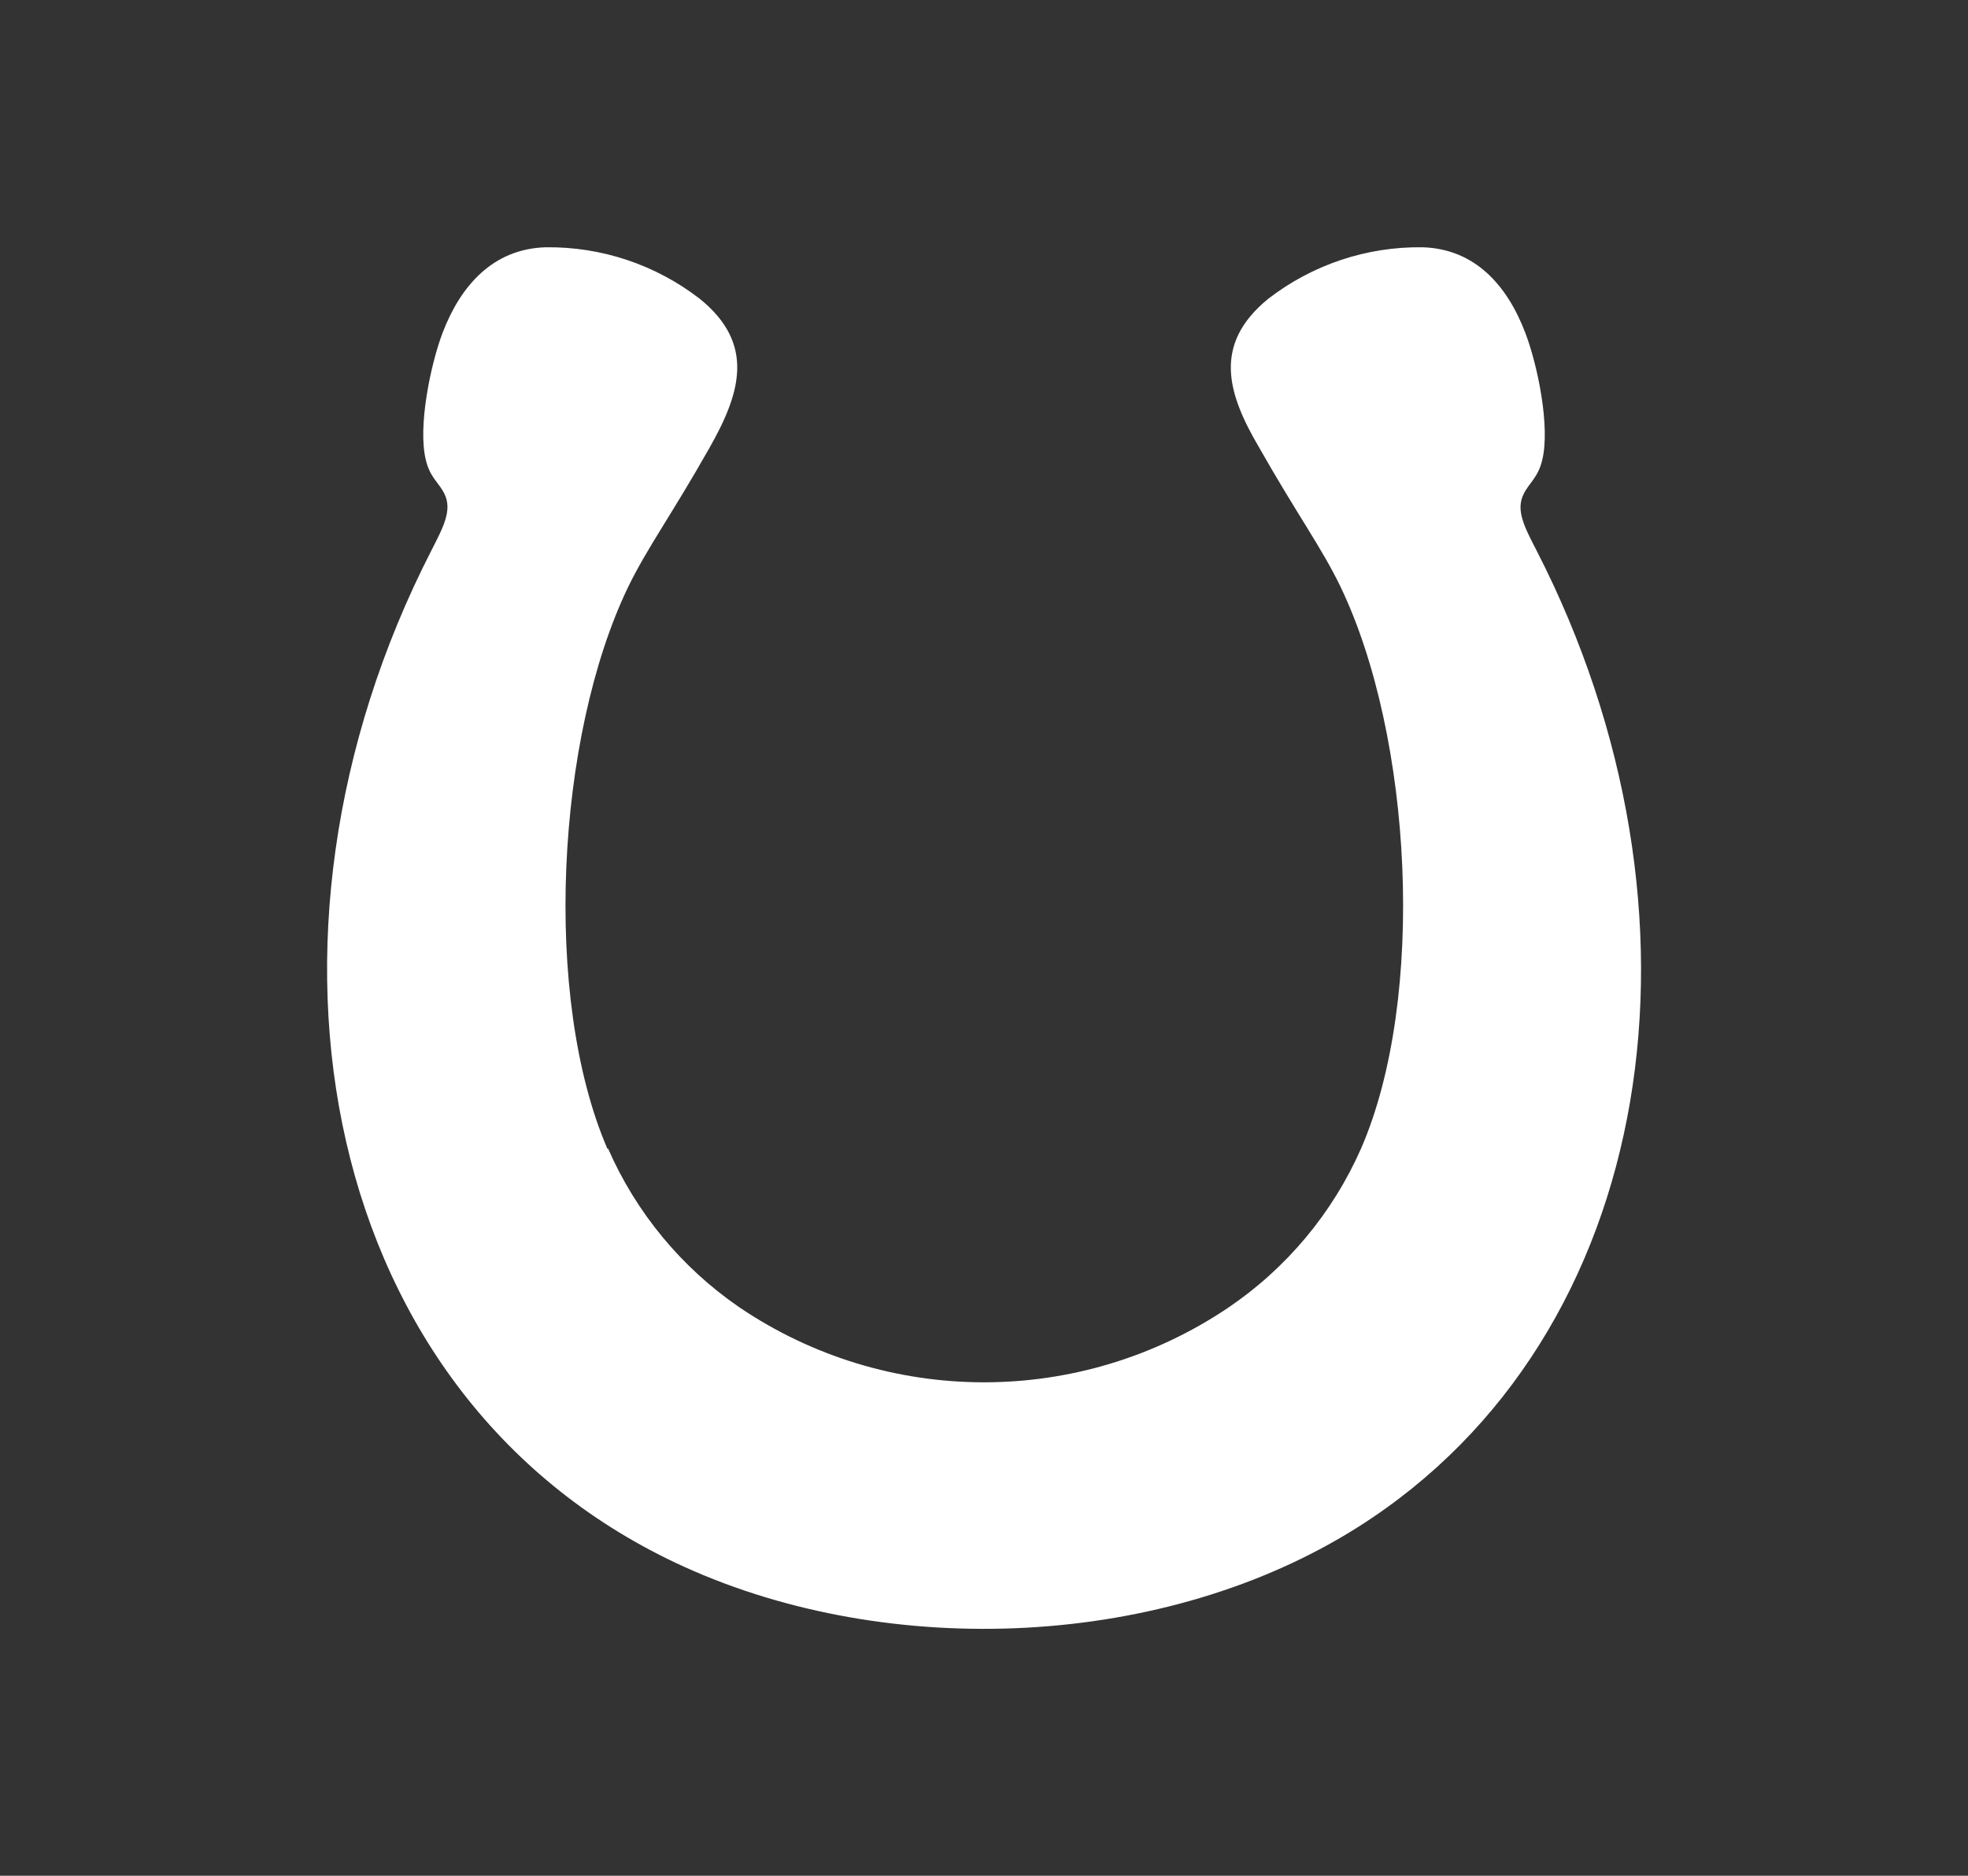 <?xml version="1.0" encoding="UTF-8"?>
<svg data-bbox="29.102 21.998 116.908 122.92" viewBox="0 0 175.1 166.88" xmlns="http://www.w3.org/2000/svg" data-type="color">
    <rect x="0" y="0" width="175.1" height="166.88" fill="#333333" stroke="none"/>
    <g>
        <path d="M54.1 102.18c2.49 5.7 6.54 10.6 11.67 14.12 13.11 8.88 30.29 8.91 43.44.09 5.23-3.52 9.35-8.45 11.89-14.21 5.83-13.42 4.56-36.7-1.84-50-1.67-3.46-3.81-6.34-7.25-12.4-2.81-4.78-4.12-9.15.82-13.19 3.93-3.04 8.77-4.66 13.74-4.59 4.67.14 7.54 3.4 9.14 7.61 1.07 2.78 2.25 8.35 1.5 11.35-.37 1.53-1.16 2-1.65 3-.72 1.46.09 2.95 1.18 5.07 16.4 32 11 69.78-15.88 86.81-17.14 10.86-41.64 11.89-60 3.55C28.35 124.61 20.7 83.46 38.37 49c1.08-2.12 1.89-3.61 1.17-5.07-.49-1-1.27-1.42-1.65-3-.74-3 .44-8.57 1.5-11.35 1.6-4.17 4.47-7.43 9.14-7.58 4.97-.07 9.81 1.55 13.74 4.59 4.94 4 3.63 8.36.87 13.23-3.43 6.06-5.57 8.94-7.25 12.4-6.4 13.26-7.66 36.54-1.84 50l.05-.04Z" fill="#ffffff" fill-rule="evenodd" data-color="1"/>
        <path d="M50.97 34.29c1.82 0 3.3 1.48 3.3 3.3s-1.48 3.3-3.3 3.3-3.3-1.48-3.3-3.3c0-1.82 1.46-3.29 3.28-3.3h.02Z" fill="#ffffff" fill-rule="evenodd" data-color="1"/>
        <path d="M87.55 129.06c2.02 0 3.66 1.63 3.67 3.65 0 2.02-1.63 3.66-3.65 3.67-2.02 0-3.66-1.63-3.67-3.65 0-2.02 1.62-3.65 3.64-3.66h.01Z" fill="#ffffff" fill-rule="evenodd" data-color="1"/>
        <path d="M128.55 109.75c2.02 0 3.66 1.63 3.67 3.65 0 2.02-1.63 3.66-3.65 3.67-2.02 0-3.66-1.63-3.67-3.65v-.02c0-2.02 1.63-3.65 3.65-3.65Z" fill="#ffffff" fill-rule="evenodd" data-color="1"/>
        <path d="M46.65 109.75c2.02 0 3.66 1.63 3.67 3.65s-1.63 3.66-3.65 3.67c-2.02 0-3.66-1.63-3.67-3.65v-.02c0-2.01 1.64-3.64 3.65-3.65Z" fill="#ffffff" fill-rule="evenodd" data-color="1"/>
        <path d="M135.41 83.65c2.02 0 3.65 1.64 3.64 3.66s-1.64 3.65-3.66 3.64c-2.01 0-3.64-1.64-3.64-3.65 0-2.02 1.63-3.65 3.65-3.65h.01Z" fill="#ffffff" fill-rule="evenodd" data-color="1"/>
        <path d="M39.8 83.65c2.02.03 3.63 1.68 3.6 3.7a3.645 3.645 0 0 1-3.7 3.6c-2-.03-3.6-1.65-3.6-3.65 0-2.02 1.63-3.65 3.65-3.65h.05Z" fill="#ffffff" fill-rule="evenodd" data-color="1"/>
        <path d="M131.67 57.54c2.02 0 3.66 1.64 3.66 3.66s-1.64 3.66-3.66 3.66c-2.02 0-3.66-1.64-3.66-3.66s1.64-3.66 3.66-3.66Z" fill="#ffffff" fill-rule="evenodd" data-color="1"/>
        <path d="M43.54 57.54c2.02 0 3.66 1.64 3.66 3.66s-1.64 3.66-3.66 3.66-3.66-1.64-3.66-3.66c0-2.02 1.64-3.66 3.66-3.66Z" fill="#ffffff" fill-rule="evenodd" data-color="1"/>
        <path d="M124.1 34.29c1.82 0 3.3 1.48 3.3 3.3s-1.48 3.3-3.3 3.3-3.3-1.48-3.3-3.3c0-1.82 1.46-3.29 3.28-3.3h.02Z" fill="#ffffff" fill-rule="evenodd" data-color="1"/>
    </g>
</svg>
